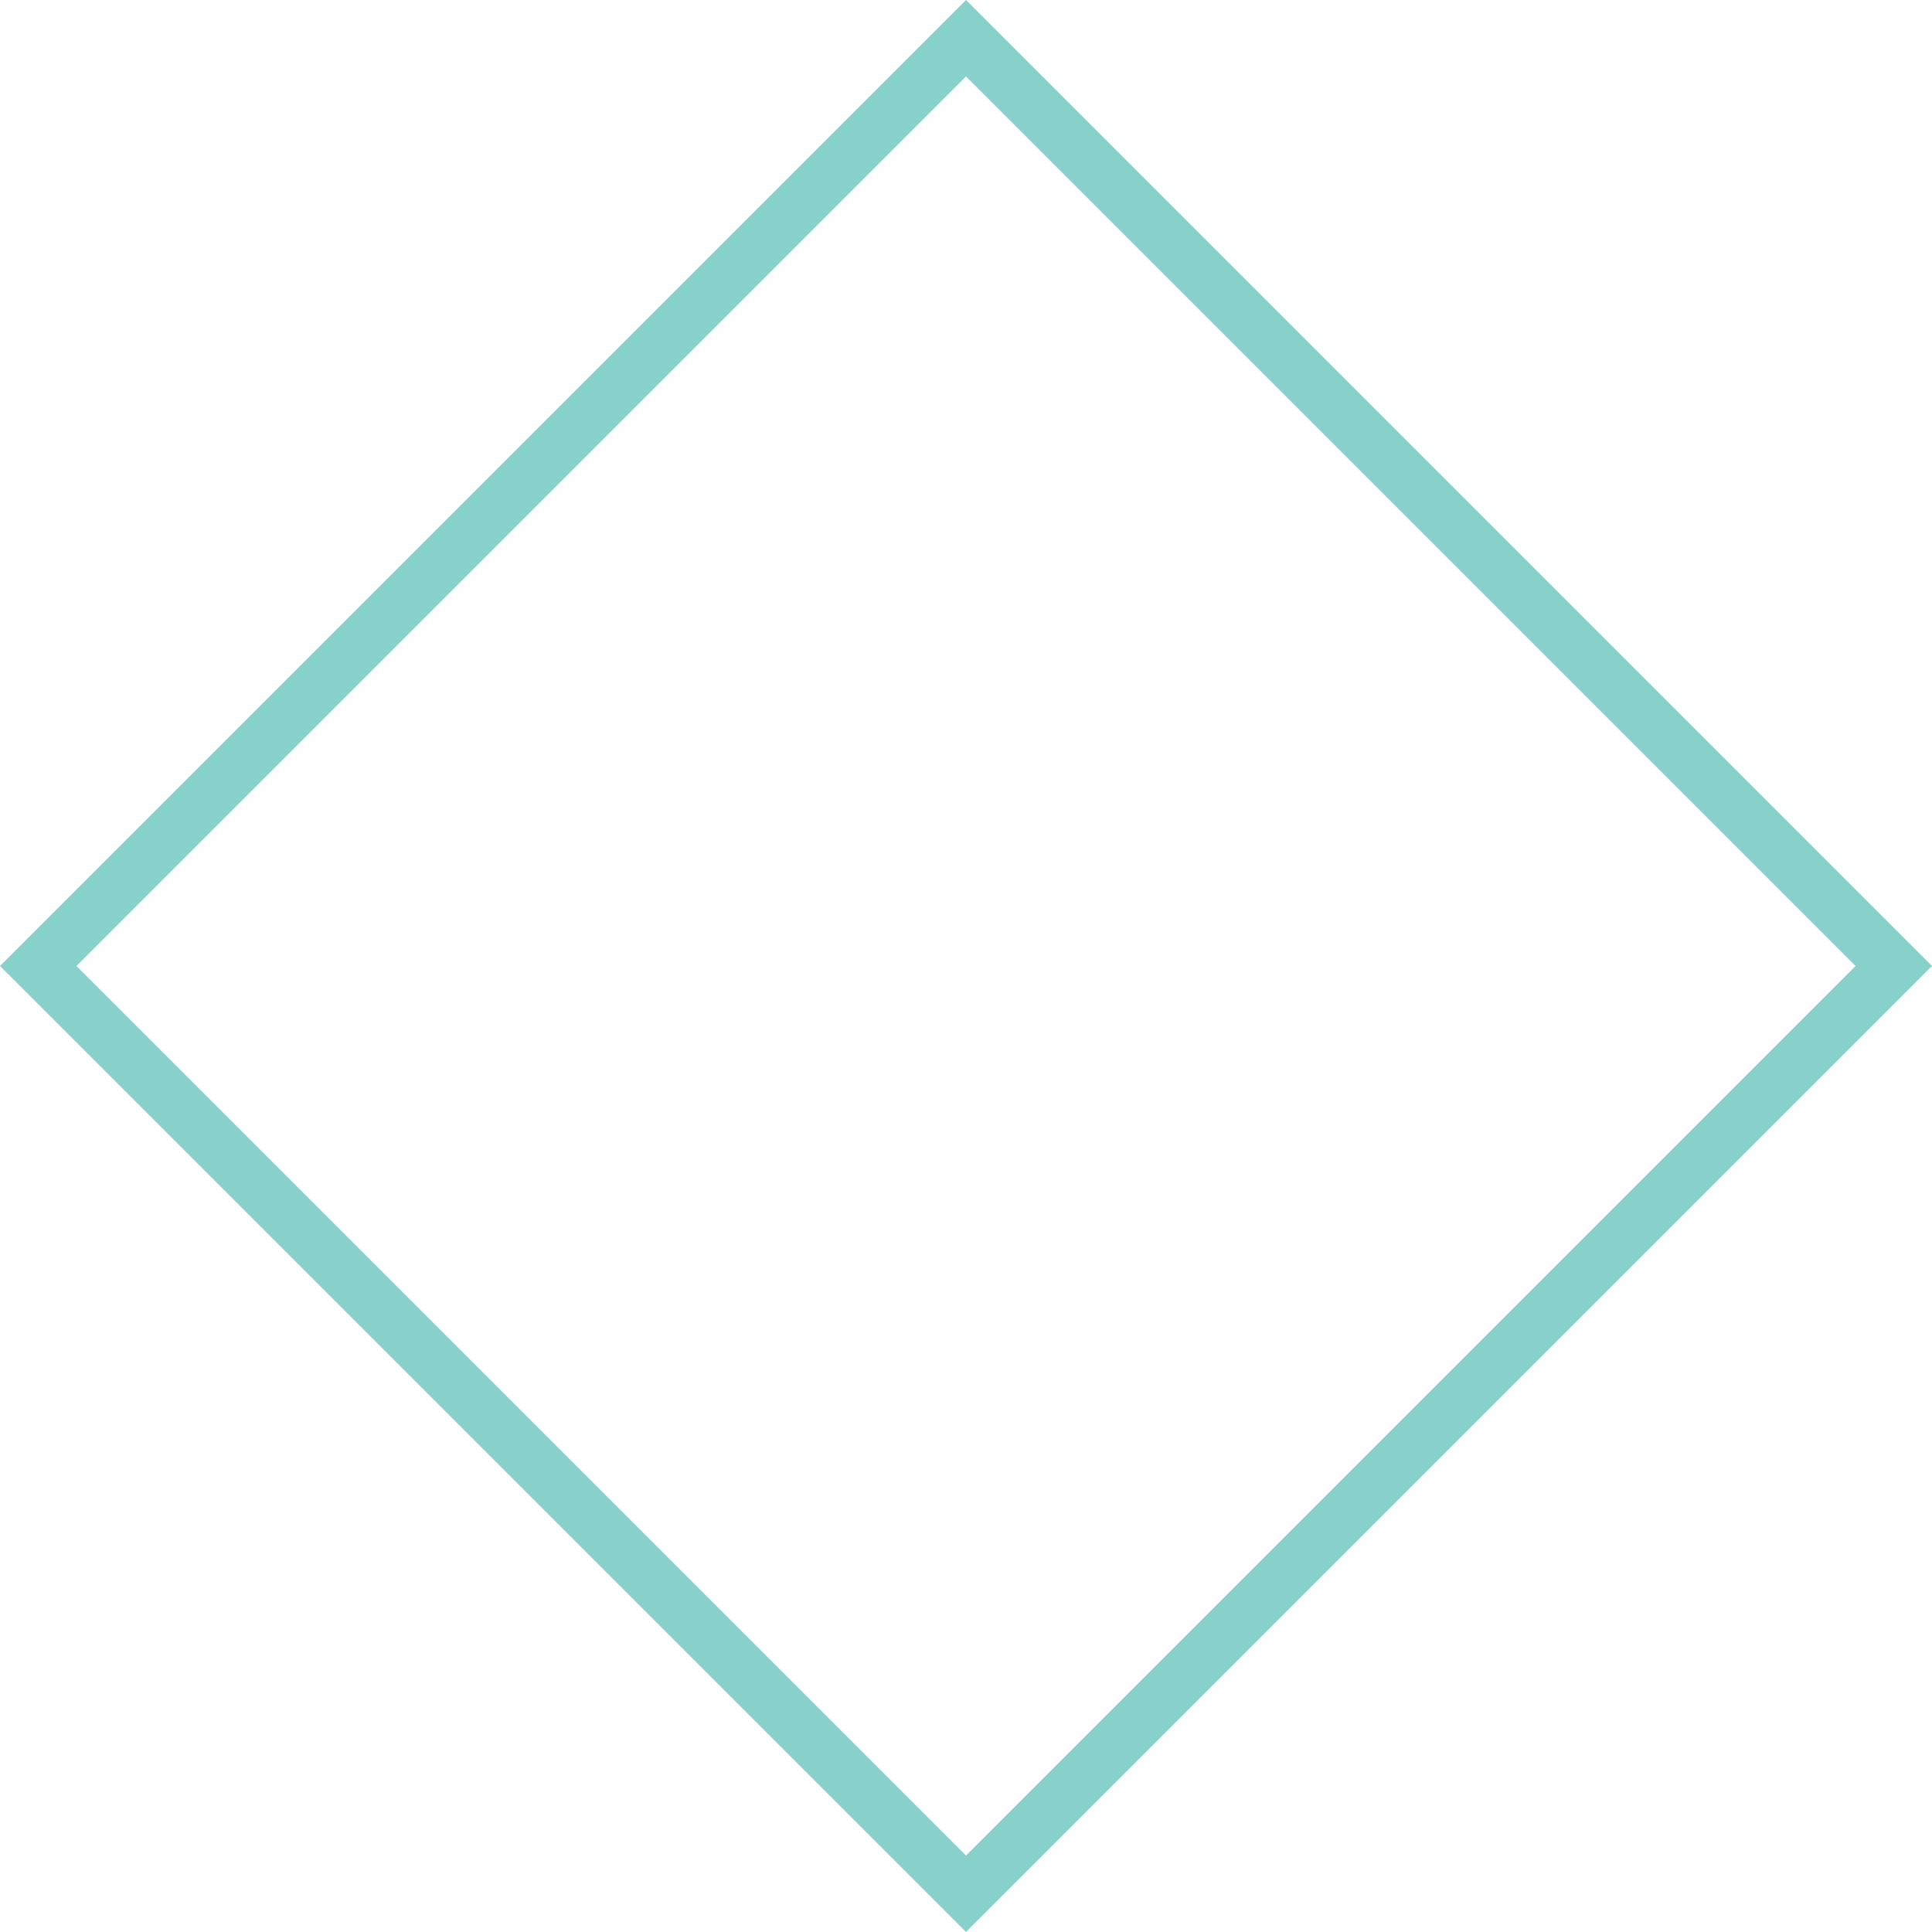 <?xml version="1.0" encoding="UTF-8"?> <!-- Generator: Adobe Illustrator 17.1.0, SVG Export Plug-In . SVG Version: 6.00 Build 0) --> <svg xmlns="http://www.w3.org/2000/svg" xmlns:xlink="http://www.w3.org/1999/xlink" id="Слой_1" x="0px" y="0px" viewBox="0 0 35.4 35.4" xml:space="preserve"> <path fill="#88D0CA" d="M17.7,0L0,17.7l17.7,17.7l17.7-17.7L17.7,0z M1.4,17.7L17.7,1.4L34,17.7L17.7,34L1.4,17.7z"></path> </svg> 